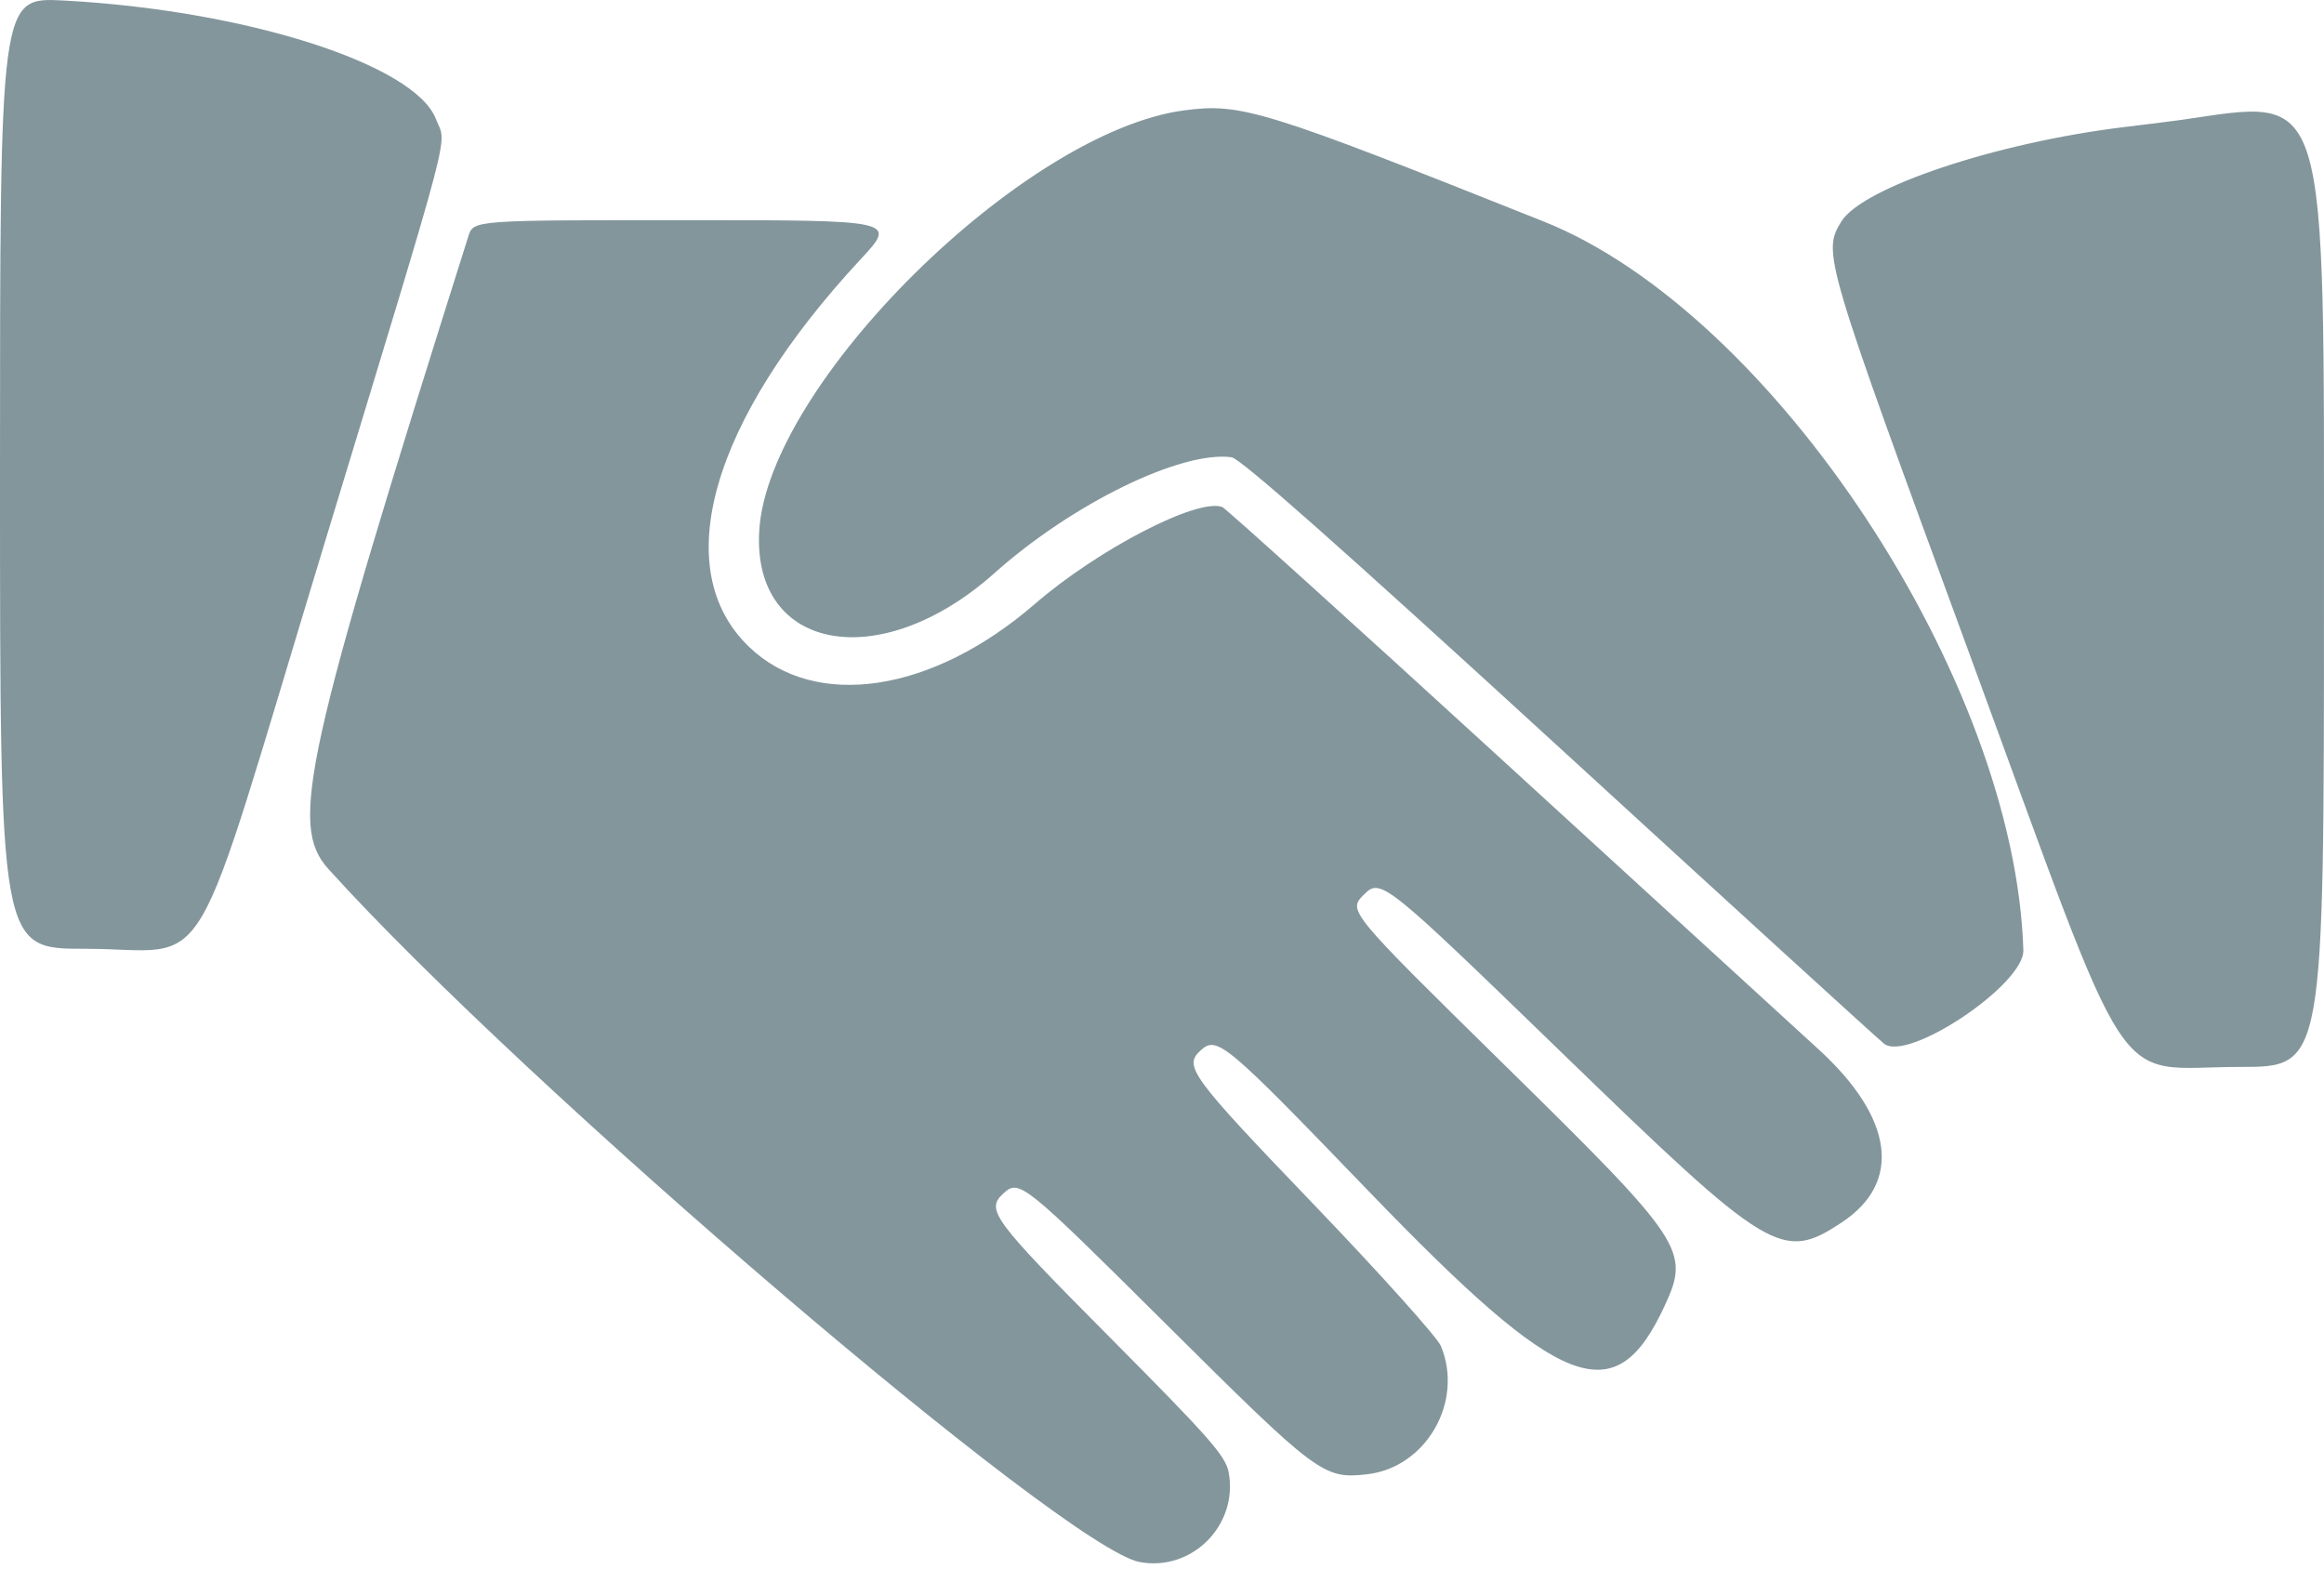 <?xml version="1.0" encoding="UTF-8"?> <svg xmlns="http://www.w3.org/2000/svg" width="77" height="52" viewBox="0 0 77 52" fill="none"><path fill-rule="evenodd" clip-rule="evenodd" d="M0 15.672C0 31.439 0 31.439 2.814 31.439C7.134 31.438 6.184 33.043 10.743 18.034C15.121 3.624 14.795 4.864 14.445 3.949C13.75 2.128 8.12 0.334 2.103 0.017C-1.55576e-07 -0.094 0 -0.094 0 15.672ZM39.234 3.657C33.897 4.367 25.436 12.742 25.155 17.592C24.923 21.595 29.174 22.359 32.947 18.992C35.526 16.692 39.129 14.929 40.803 15.151C41.1 15.19 44.398 18.111 51.644 24.751C57.372 30 62.221 34.423 62.42 34.582C63.21 35.209 67.073 32.622 67.039 31.488C66.77 22.555 58.752 10.374 51.142 7.338C41.863 3.636 41.12 3.406 39.234 3.657ZM72.268 3.973C72.044 4.005 71.2 4.112 70.392 4.209C66.15 4.722 61.697 6.209 61.005 7.345C60.38 8.37 60.426 8.526 65.255 21.673C70.788 36.736 69.883 35.354 74.218 35.354C76.999 35.354 76.999 35.354 76.999 19.612C76.999 2.657 77.183 3.263 72.268 3.973ZM15.519 7.826C10.082 25.033 9.57 27.344 10.877 28.791C17.394 36.007 35.287 51.295 37.758 51.759C39.493 52.084 41.033 50.535 40.709 48.788C40.609 48.245 40.075 47.639 36.773 44.316C32.871 40.389 32.648 40.086 33.251 39.54C33.772 39.068 33.913 39.182 38.657 43.898C43.656 48.868 43.851 49.014 45.292 48.852C47.252 48.631 48.509 46.444 47.739 44.599C47.616 44.305 45.707 42.181 43.497 39.878C39.451 35.662 39.205 35.327 39.777 34.809C40.326 34.311 40.575 34.519 45.35 39.474C51.781 46.146 53.513 46.816 55.156 43.266C56.001 41.442 55.799 41.138 49.915 35.354C44.661 30.191 44.653 30.18 45.188 29.645C45.746 29.086 45.864 29.181 51.756 34.892C58.645 41.572 59.046 41.814 61.028 40.502C63.029 39.178 62.74 37.043 60.253 34.77C59.459 34.044 54.735 29.723 49.756 25.166C44.776 20.609 40.611 16.846 40.5 16.802C39.69 16.487 36.393 18.192 34.282 20.018C30.879 22.96 27.016 23.541 24.823 21.439C22.134 18.861 23.547 13.938 28.511 8.596C29.719 7.295 29.719 7.295 22.702 7.295C15.686 7.295 15.686 7.295 15.519 7.826Z" fill="#83969C"></path></svg> 